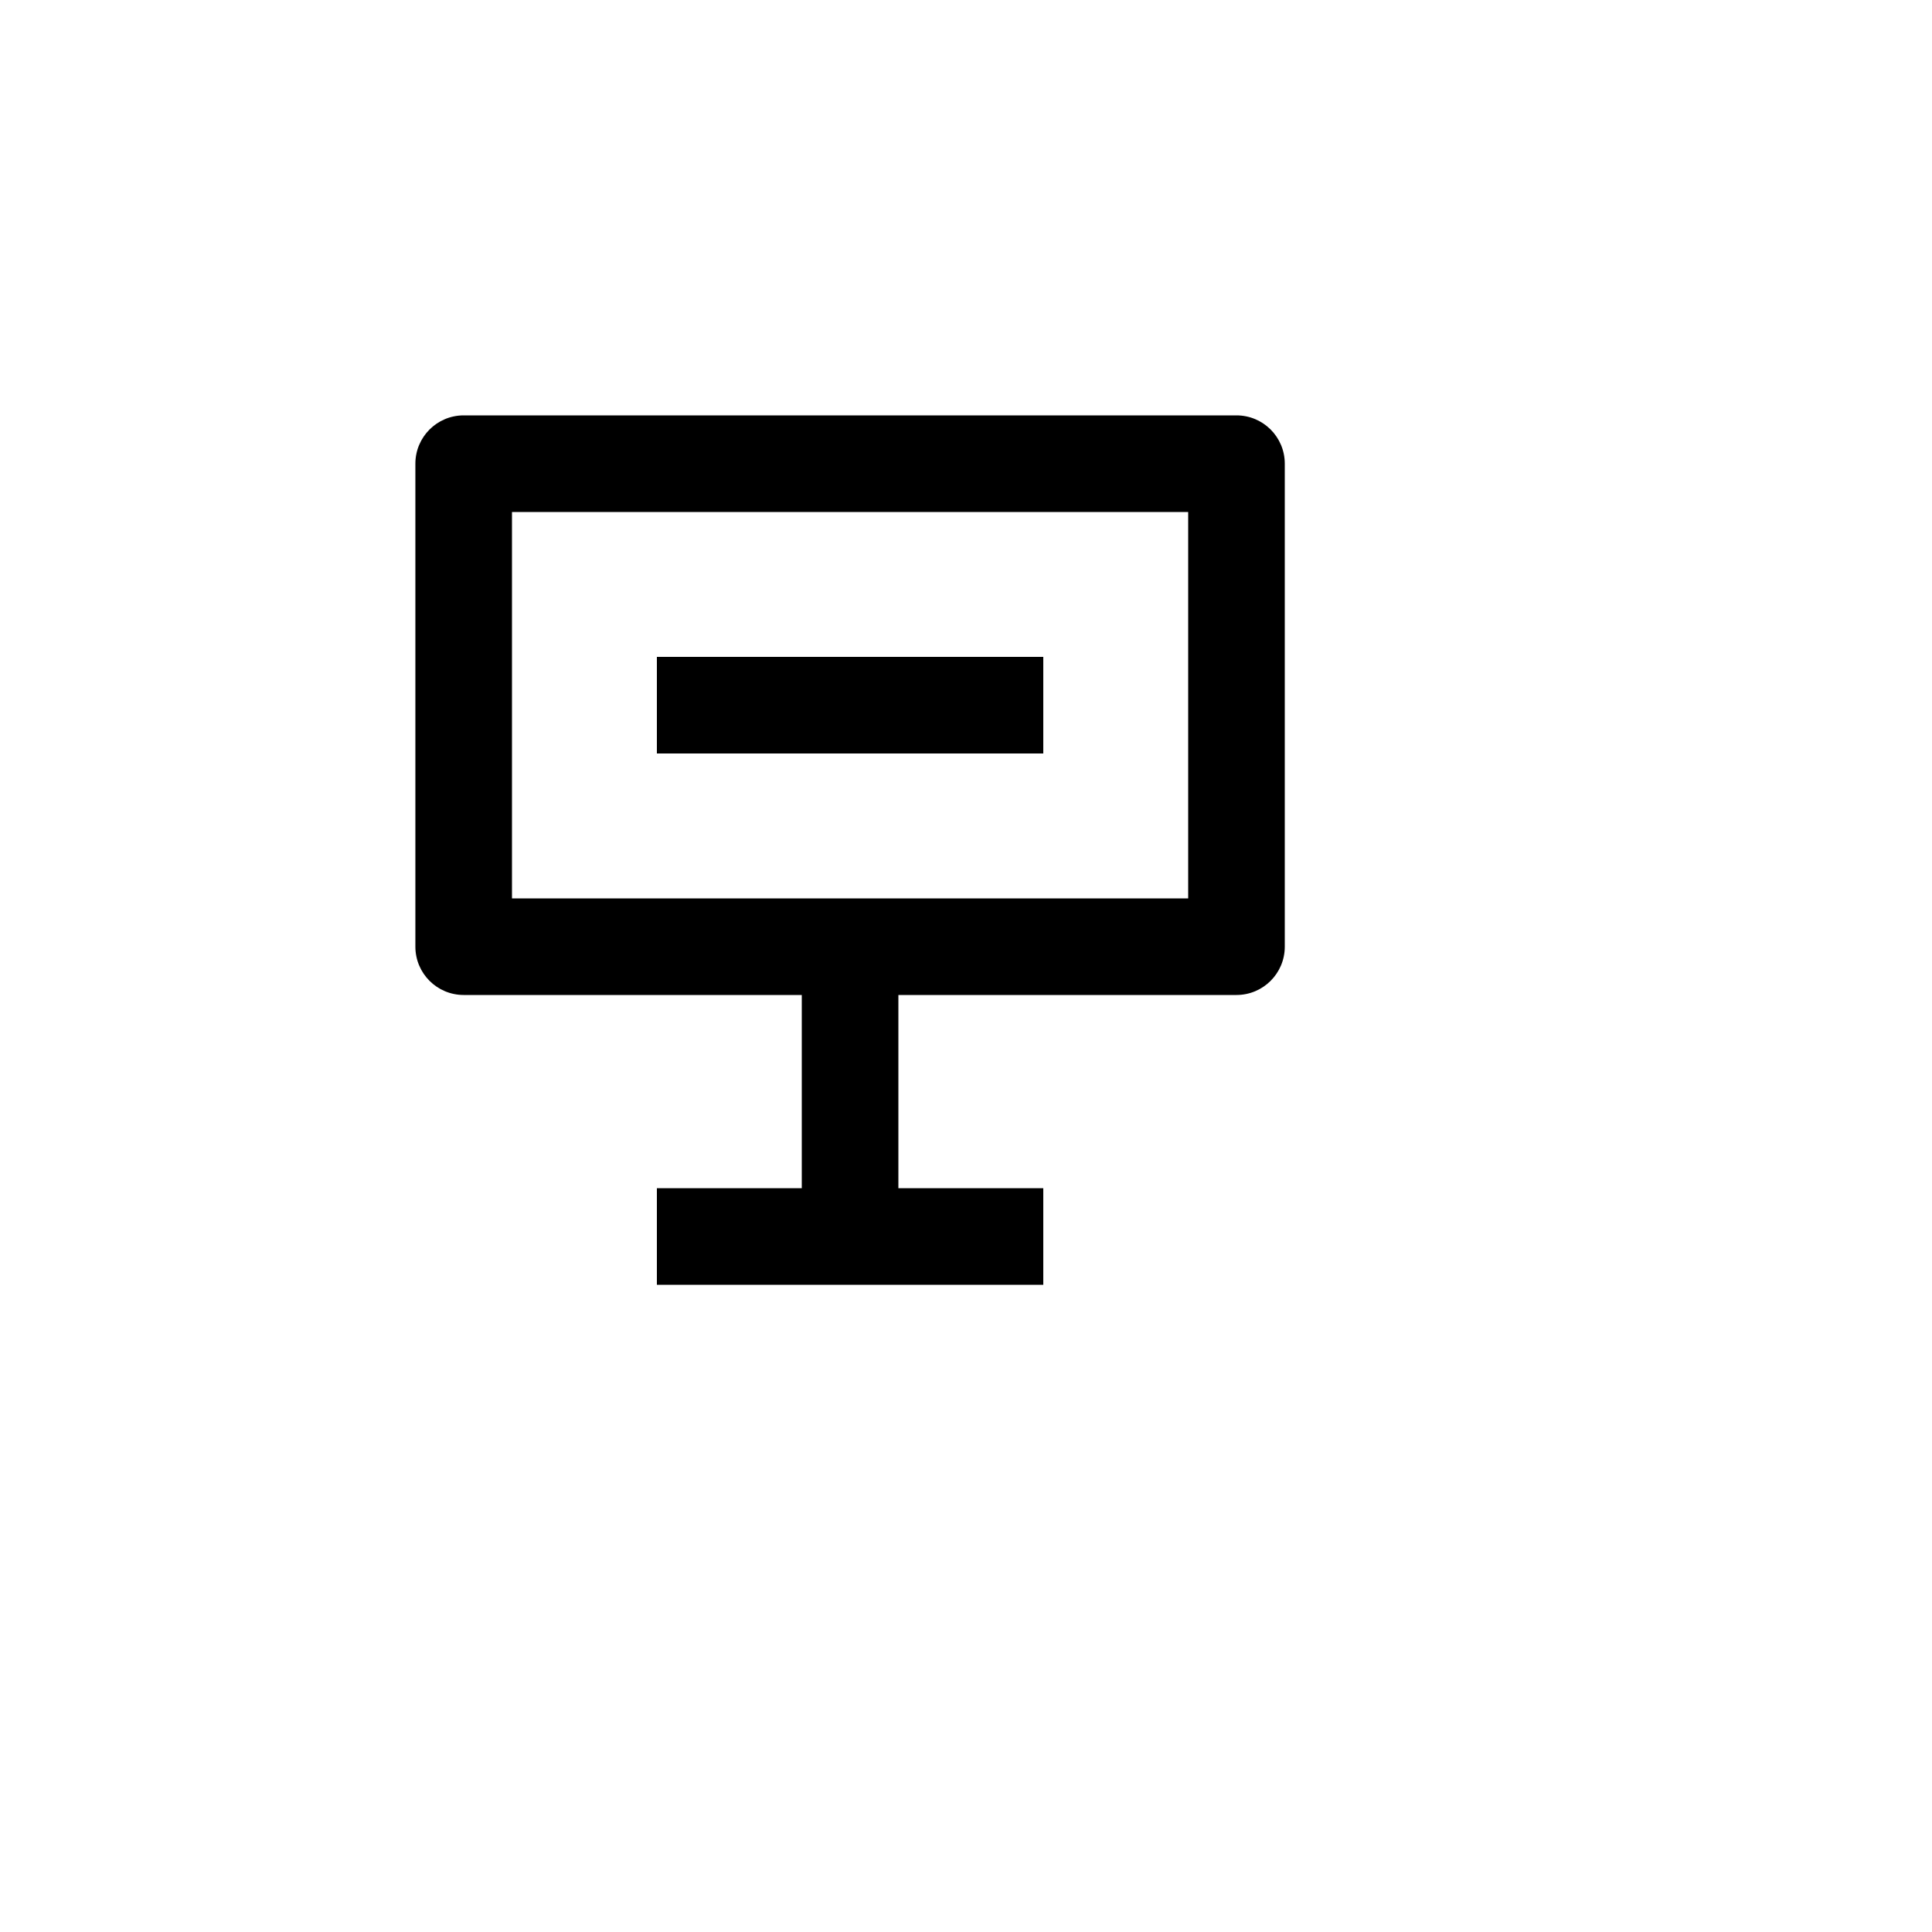 <svg xmlns="http://www.w3.org/2000/svg" version="1.1" xmlns:xlink="http://www.w3.org/1999/xlink" width="100%" height="100%" id="svgWorkerArea" viewBox="-25 -25 625 625" xmlns:idraw="https://idraw.muisca.co" style="background: white;"><defs id="defsdoc"><pattern id="patternBool" x="0" y="0" width="10" height="10" patternUnits="userSpaceOnUse" patternTransform="rotate(35)"><circle cx="5" cy="5" r="4" style="stroke: none;fill: #ff000070;"></circle></pattern></defs><g id="fileImp-789370882" class="cosito"><path id="pathImp-521014270" fill="none" class="grouped" d="M62.5 62.5C62.5 62.5 437.5 62.5 437.5 62.5 437.5 62.5 437.5 437.5 437.5 437.5 437.5 437.5 62.5 437.5 62.5 437.5 62.5 437.5 62.5 62.5 62.5 62.5"></path><path id="pathImp-660578077" fill-rule="nonzero" class="grouped" d="M265.625 296.875C265.625 296.875 265.625 359.375 265.625 359.375 265.625 359.375 312.5 359.375 312.5 359.375 312.5 359.375 312.5 390.625 312.5 390.625 312.5 390.625 187.5 390.625 187.5 390.625 187.5 390.625 187.5 359.375 187.5 359.375 187.5 359.375 234.375 359.375 234.375 359.375 234.375 359.375 234.375 296.875 234.375 296.875 234.375 296.875 125 296.875 125 296.875 116.37 296.875 109.375 289.88 109.375 281.25 109.375 281.25 109.375 125 109.375 125 109.375 116.37 116.37 109.375 125 109.375 125 109.375 375 109.375 375 109.375 383.63 109.375 390.625 116.37 390.625 125 390.625 125 390.625 281.25 390.625 281.25 390.625 289.88 383.63 296.875 375 296.875 375 296.875 265.625 296.875 265.625 296.875 265.625 296.875 265.625 296.875 265.625 296.875M140.625 265.625C140.625 265.625 359.375 265.625 359.375 265.625 359.375 265.625 359.375 140.625 359.375 140.625 359.375 140.625 140.625 140.625 140.625 140.625 140.625 140.625 140.625 265.625 140.625 265.625 140.625 265.625 140.625 265.625 140.625 265.625M187.5 187.5C187.5 187.5 312.5 187.5 312.5 187.5 312.5 187.5 312.5 218.75 312.5 218.75 312.5 218.75 187.5 218.75 187.5 218.75 187.5 218.75 187.5 187.5 187.5 187.5 187.5 187.5 187.5 187.5 187.5 187.5"></path></g></svg>